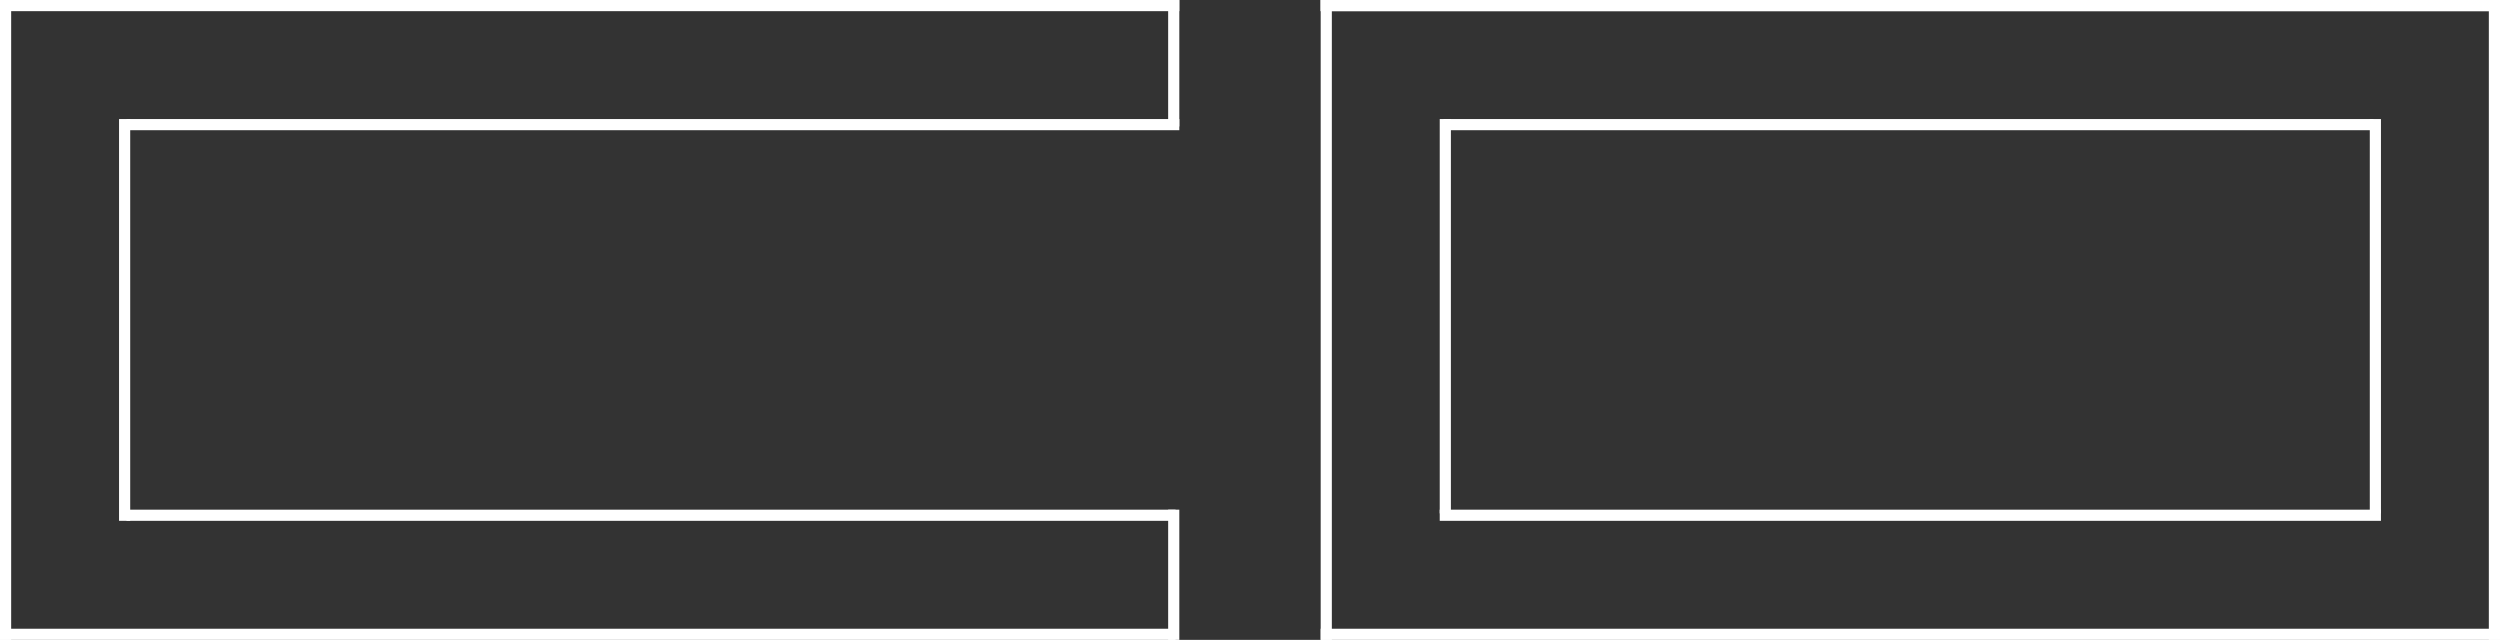 <svg width="672" height="172" viewBox="0 0 672 172" fill="none" xmlns="http://www.w3.org/2000/svg">
<rect x="0" y="0" width="672" height="172" fill="#333333" stroke="none"/>
<rect width="317" height="3" fill="white"/>
<rect x="34" y="32" width="283" height="3" fill="white"/>
<rect x="388" y="32" width="250" height="3" fill="white"/>
<rect x="355" width="317" height="3" fill="white"/>
<rect x="355" width="317" height="3" fill="white"/>
<rect x="355" y="169" width="317" height="3" fill="white"/>
<rect x="387" y="137" width="253" height="3" fill="white"/>
<rect x="34" y="137" width="282" height="3" fill="white"/>
<rect y="169" width="316" height="3" fill="white"/>
<rect x="314" width="3" height="34" fill="white"/>
<rect x="314" y="137" width="3" height="35" fill="white"/>
<rect x="32" y="32" width="3" height="108" fill="white"/>
<rect x="387" y="32" width="3" height="106" fill="white"/>
<rect x="355" width="3" height="172" fill="white"/>
<rect x="669" width="3" height="172" fill="white"/>
<rect x="637" y="32" width="3" height="106" fill="white"/>
<rect width="3" height="172" fill="white"/>
</svg>
